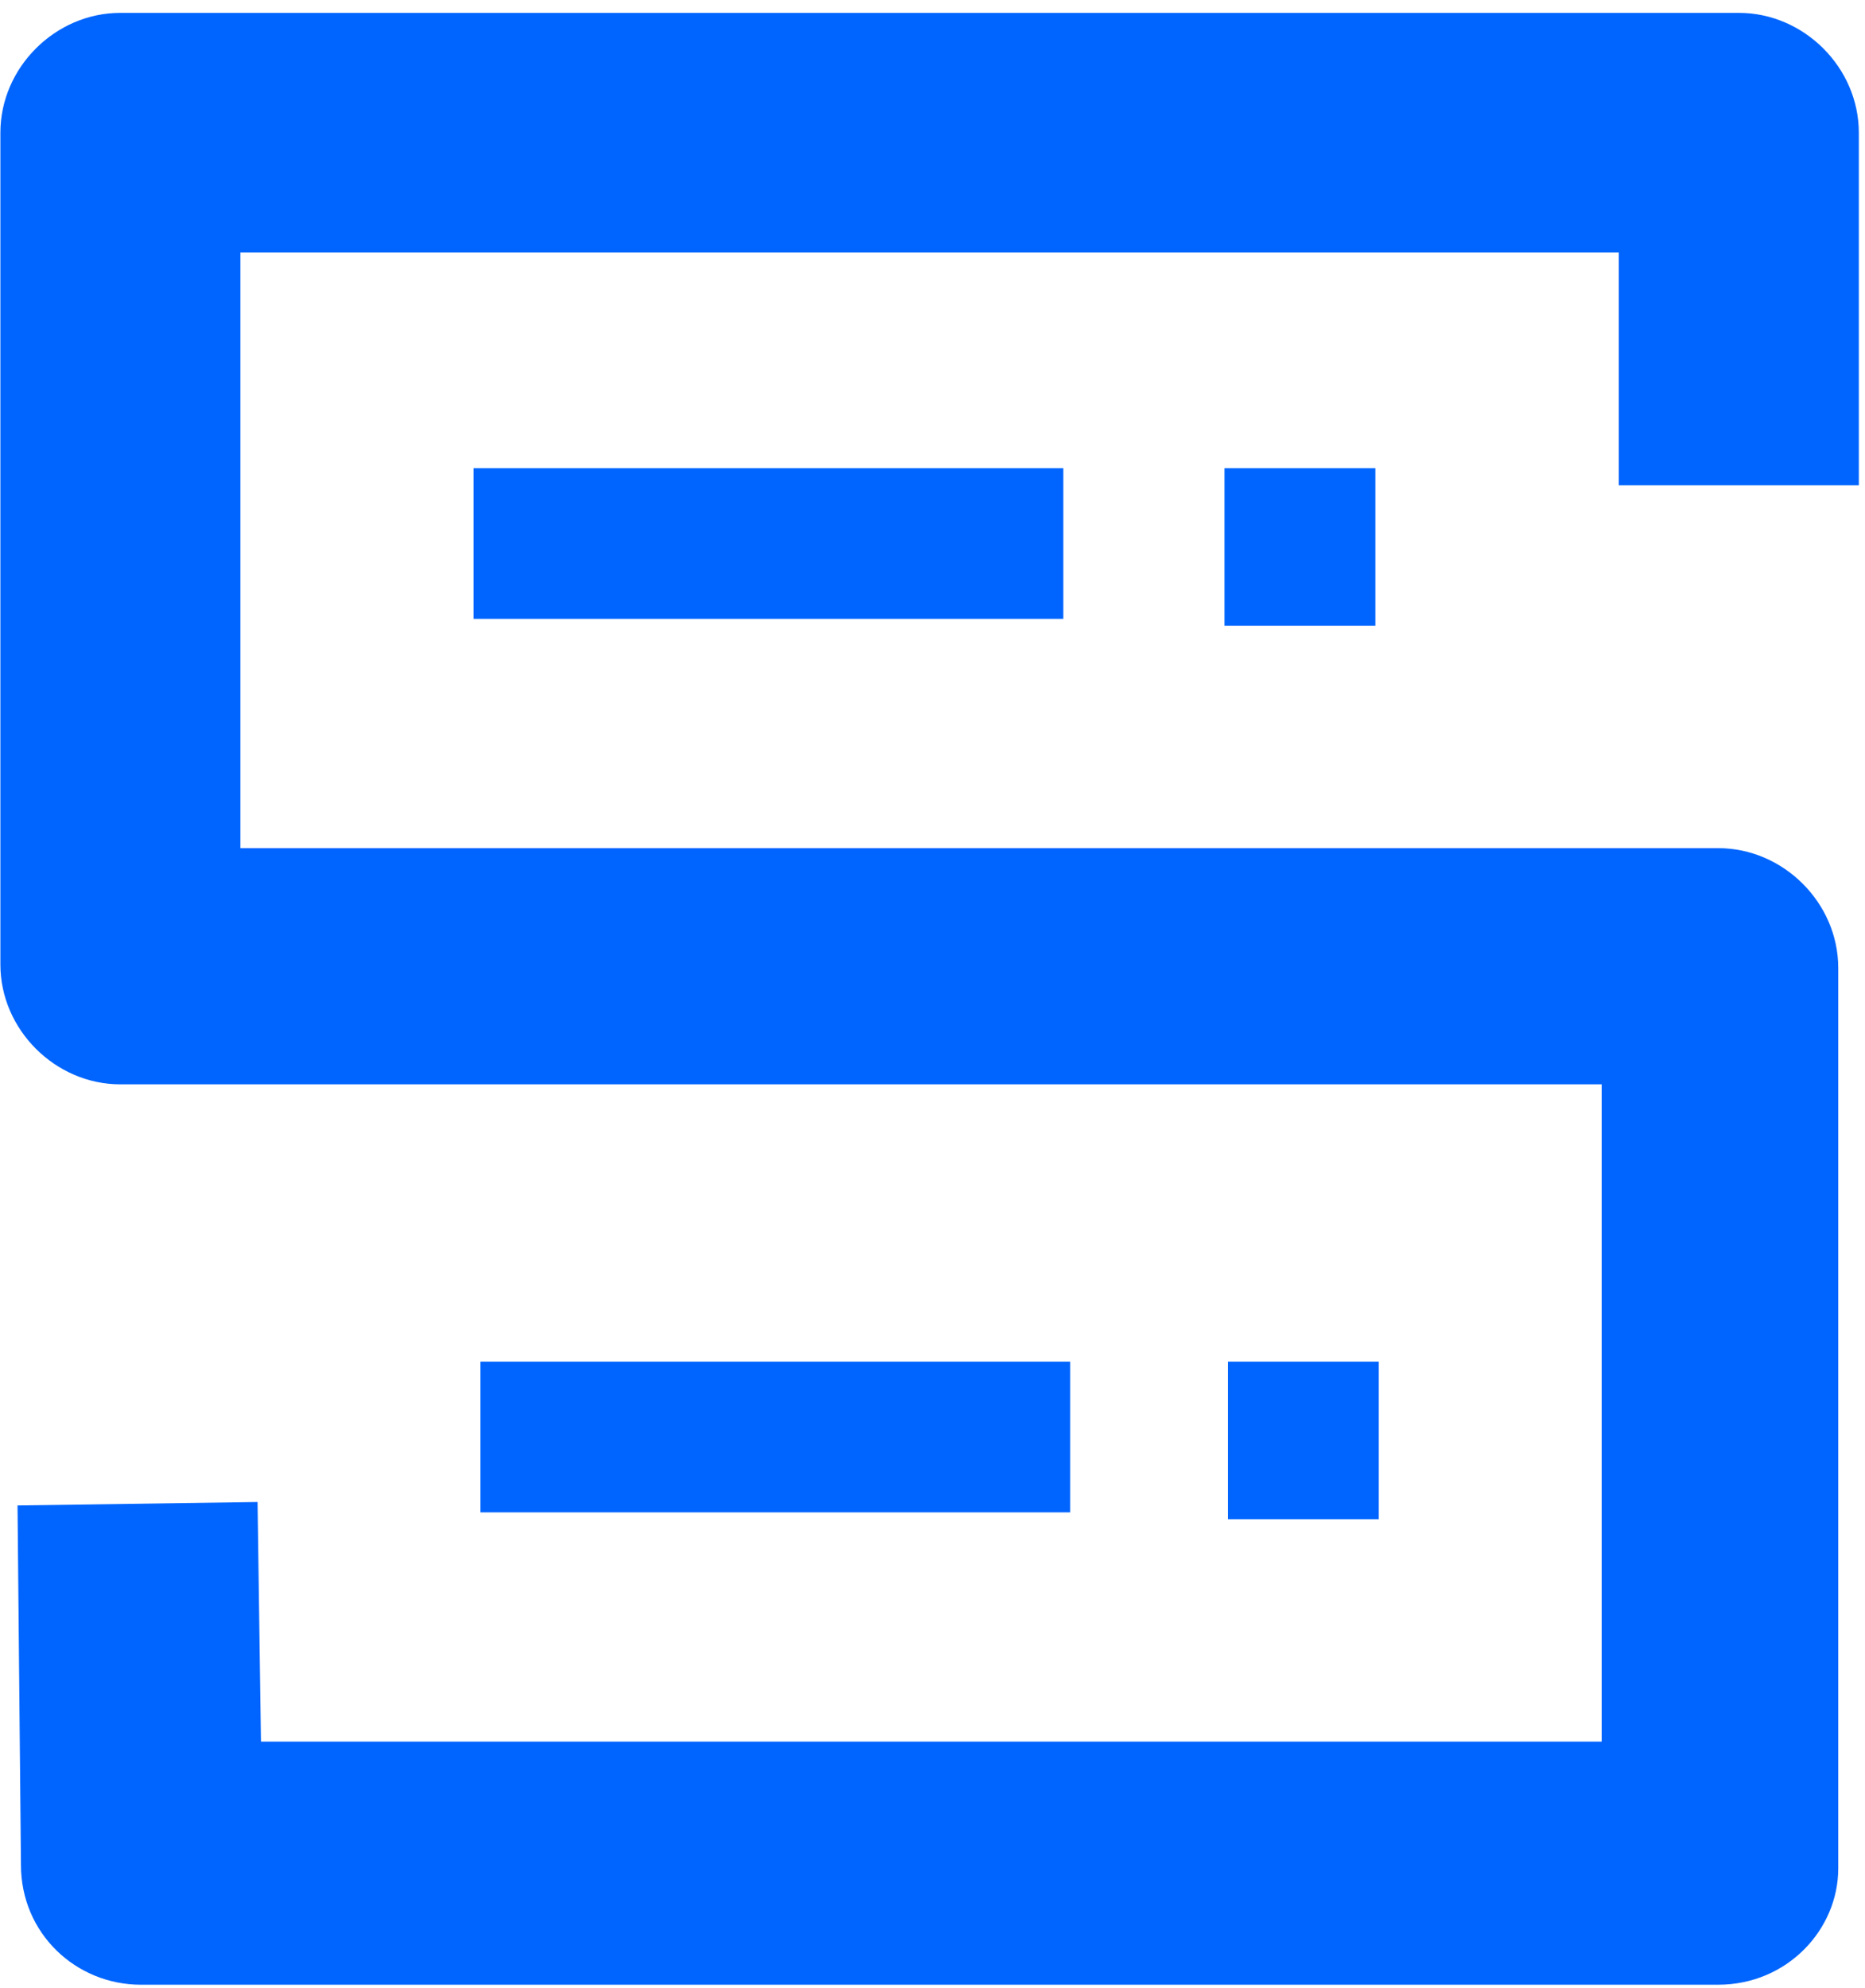 <?xml version="1.0" encoding="UTF-8"?>
<svg width="106" height="113" fill="none" viewBox="0 0 106 113" xmlns="http://www.w3.org/2000/svg"><g fill="#0065ff"><path d="m97.659 112.81h-89.647c-3.703 0-6.821-2.919-6.821-6.811l-0.195-20.431 13.642-0.195 0.195 13.621h76.2v-37.36h-84.19c-3.703 0-6.821-3.113-6.821-6.81v-47.283c0-3.697 3.118-6.81 6.821-6.81h91.985c3.703 0 6.821 3.113 6.821 6.81v20.042h-13.642v-13.232h-78.343v33.857h83.995c3.703 0 6.821 3.113 6.821 6.81v51.175c0 3.502-2.924 6.616-6.821 6.616z"/><path d="m60.436 26.613h-33.52v8.562h33.52z"/><path d="m78.17 26.613h-8.575v8.951h8.575z"/><path d="m60.826 77.399h-33.52v8.562h33.52z"/><path d="m78.365 77.399h-8.575v8.951h8.575z"/></g></svg>
